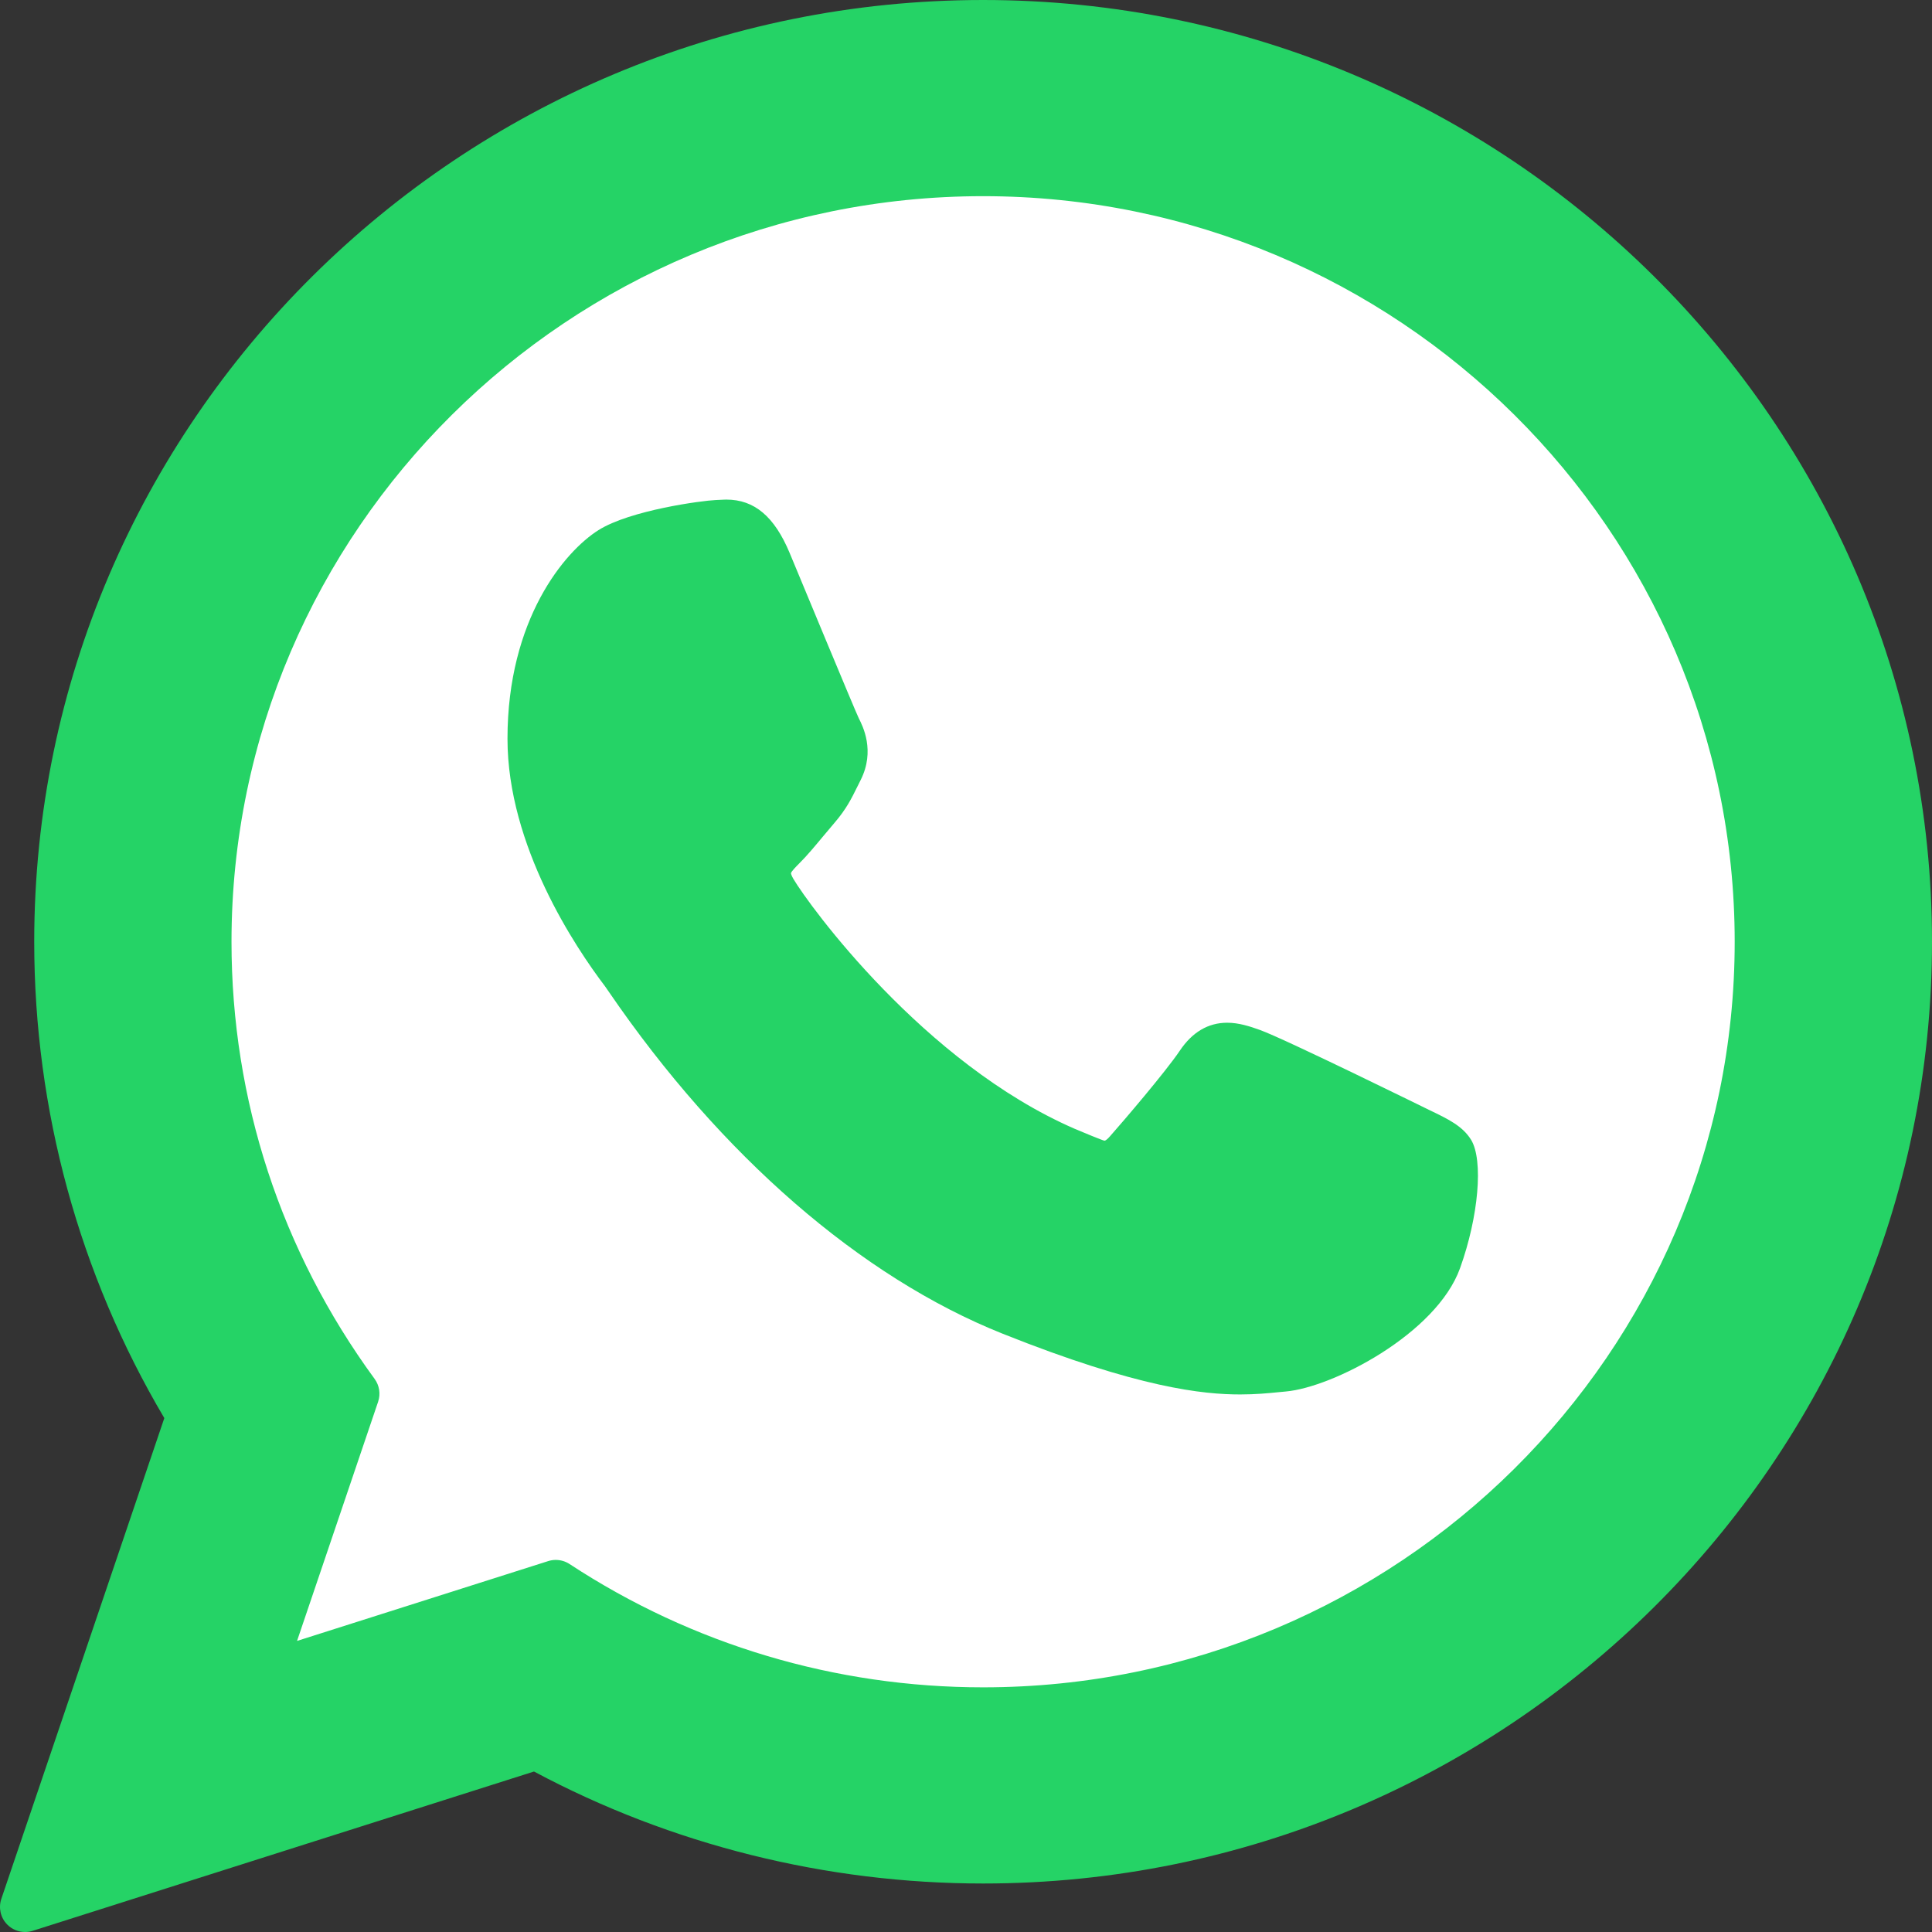 <?xml version="1.0" encoding="UTF-8"?> <svg xmlns="http://www.w3.org/2000/svg" xmlns:xlink="http://www.w3.org/1999/xlink" version="1.1" id="Layer_1" x="0px" y="0px" viewBox="0 0 800 800" style="enable-background:new 0 0 800 800;" xml:space="preserve"><rect x="0" y="0" width="800" height="800" fill="#333333" stroke="none"/> <style type="text/css"> .st0{fill:#FFFFFF;} .st1{fill:#25D366;} </style> <path class="st0" d="M408.92,28.92c-196.33,0-355.49,162.31-355.49,362.54c0,67.79,18.26,131.22,50.01,185.49L70.95,720.12 l131.4-33.58C260.57,729,331.88,754,408.92,754c196.33,0,355.49-162.31,355.49-362.54S605.25,28.92,408.92,28.92z"></path> <g id="XMLID_468_"> <path id="XMLID_469_" class="st1" d="M591.96,459.69c-1.56-0.75-59.88-29.47-70.24-33.2c-4.23-1.52-8.76-3-13.58-3 c-7.88,0-14.49,3.92-19.64,11.63c-5.83,8.66-23.46,29.28-28.91,35.43c-0.71,0.81-1.68,1.78-2.26,1.78c-0.52,0-9.55-3.72-12.28-4.9 c-62.56-27.18-110.05-92.53-116.56-103.55c-0.93-1.58-0.97-2.3-0.98-2.3c0.23-0.84,2.33-2.95,3.42-4.04 c3.18-3.14,6.62-7.29,9.95-11.29c1.58-1.9,3.16-3.8,4.71-5.59c4.83-5.62,6.98-9.98,9.48-15.04l1.31-2.63 c6.09-12.1,0.89-22.3-0.79-25.6c-1.38-2.76-26.01-62.19-28.62-68.44c-6.3-15.07-14.62-22.08-26.18-22.08c-1.07,0,0,0-4.5,0.19 c-5.48,0.23-35.31,4.16-48.5,12.47c-13.99,8.82-37.65,36.93-37.65,86.36c0,44.49,28.23,86.5,40.36,102.48 c0.3,0.4,0.85,1.22,1.66,2.39c46.42,67.8,104.3,118.04,162.96,141.48c56.48,22.56,83.23,25.17,98.43,25.17c0,0,0,0,0,0 c6.39,0,11.5-0.5,16.02-0.95l2.86-0.27c19.51-1.73,62.39-23.95,72.14-51.05c7.68-21.35,9.71-44.67,4.6-53.14 C605.63,466.25,599.6,463.36,591.96,459.69z"></path> <path id="XMLID_470_" class="st1" d="M407.1,0C190.44,0,14.17,174.95,14.17,389.98c0,69.55,18.61,137.63,53.87,197.22L0.55,786.28 c-1.26,3.71-0.32,7.82,2.42,10.61c1.98,2.02,4.67,3.11,7.42,3.11c1.05,0,2.11-0.16,3.15-0.49l207.58-65.96 c56.81,30.35,121.01,46.37,185.98,46.37c216.64,0,392.9-174.92,392.9-389.94C800,174.95,623.75,0,407.1,0z M407.1,698.69 c-61.14,0-120.36-17.65-171.26-51.06c-1.71-1.12-3.7-1.7-5.7-1.7c-1.06,0-2.12,0.16-3.15,0.49l-103.99,33.05l33.57-99.04 c1.09-3.21,0.54-6.74-1.46-9.47c-38.76-52.97-59.25-115.55-59.25-180.98c0-170.24,139.62-308.75,311.24-308.75 c171.59,0,311.2,138.5,311.2,308.75C718.3,560.2,578.7,698.69,407.1,698.69z"></path> </g> </svg> 